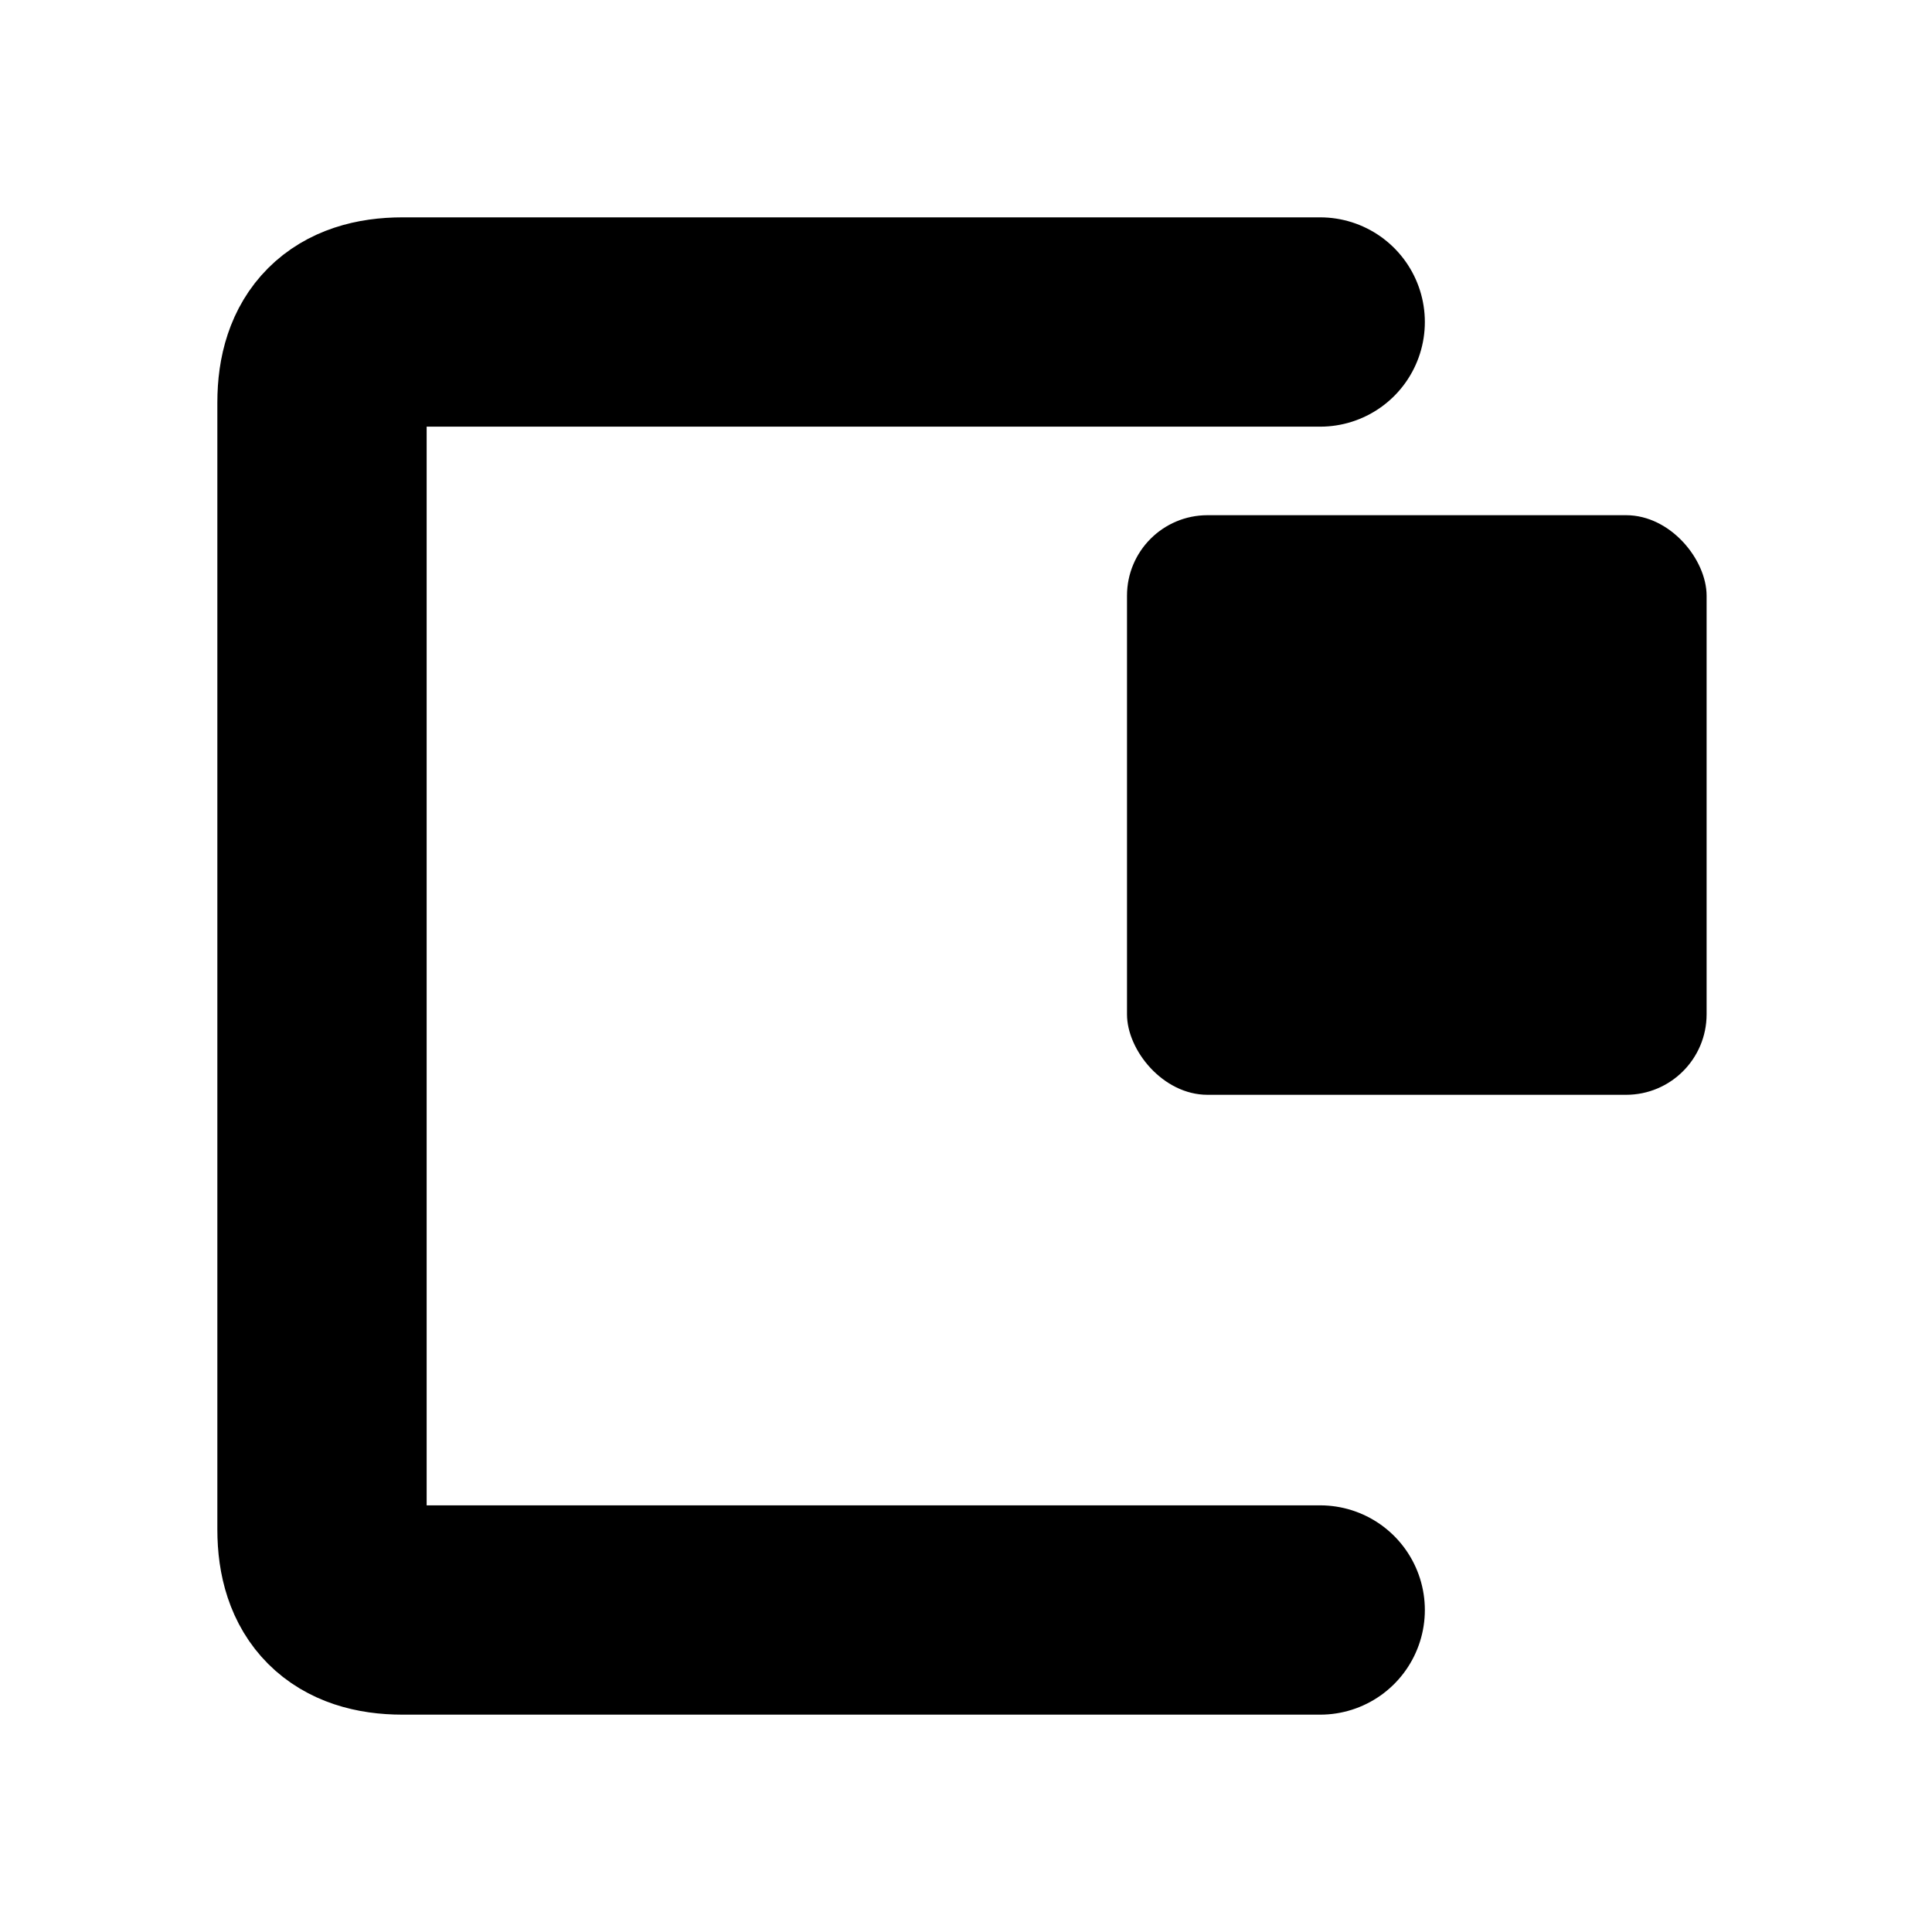 <svg xmlns="http://www.w3.org/2000/svg" viewBox="0 0 120 120">
    <!-- Incomplete square (C shape) - left side, top, bottom (open on right) -->
    <path d="M 25 20 
             Q 20 20 20 25 
             L 20 95 
             Q 20 100 25 100 
             L 82 100 
             M 82 20 
             L 25 20" 
          fill="none" 
          stroke="#000" 
          stroke-width="13" 
          stroke-linecap="round" 
          stroke-linejoin="round"/>
    <!-- Solid square with rounded corners, overlapping the open right side -->
    <rect x="70" y="32" width="36" height="36" 
          fill="#000" 
          rx="5" 
          ry="5"/>
</svg>

